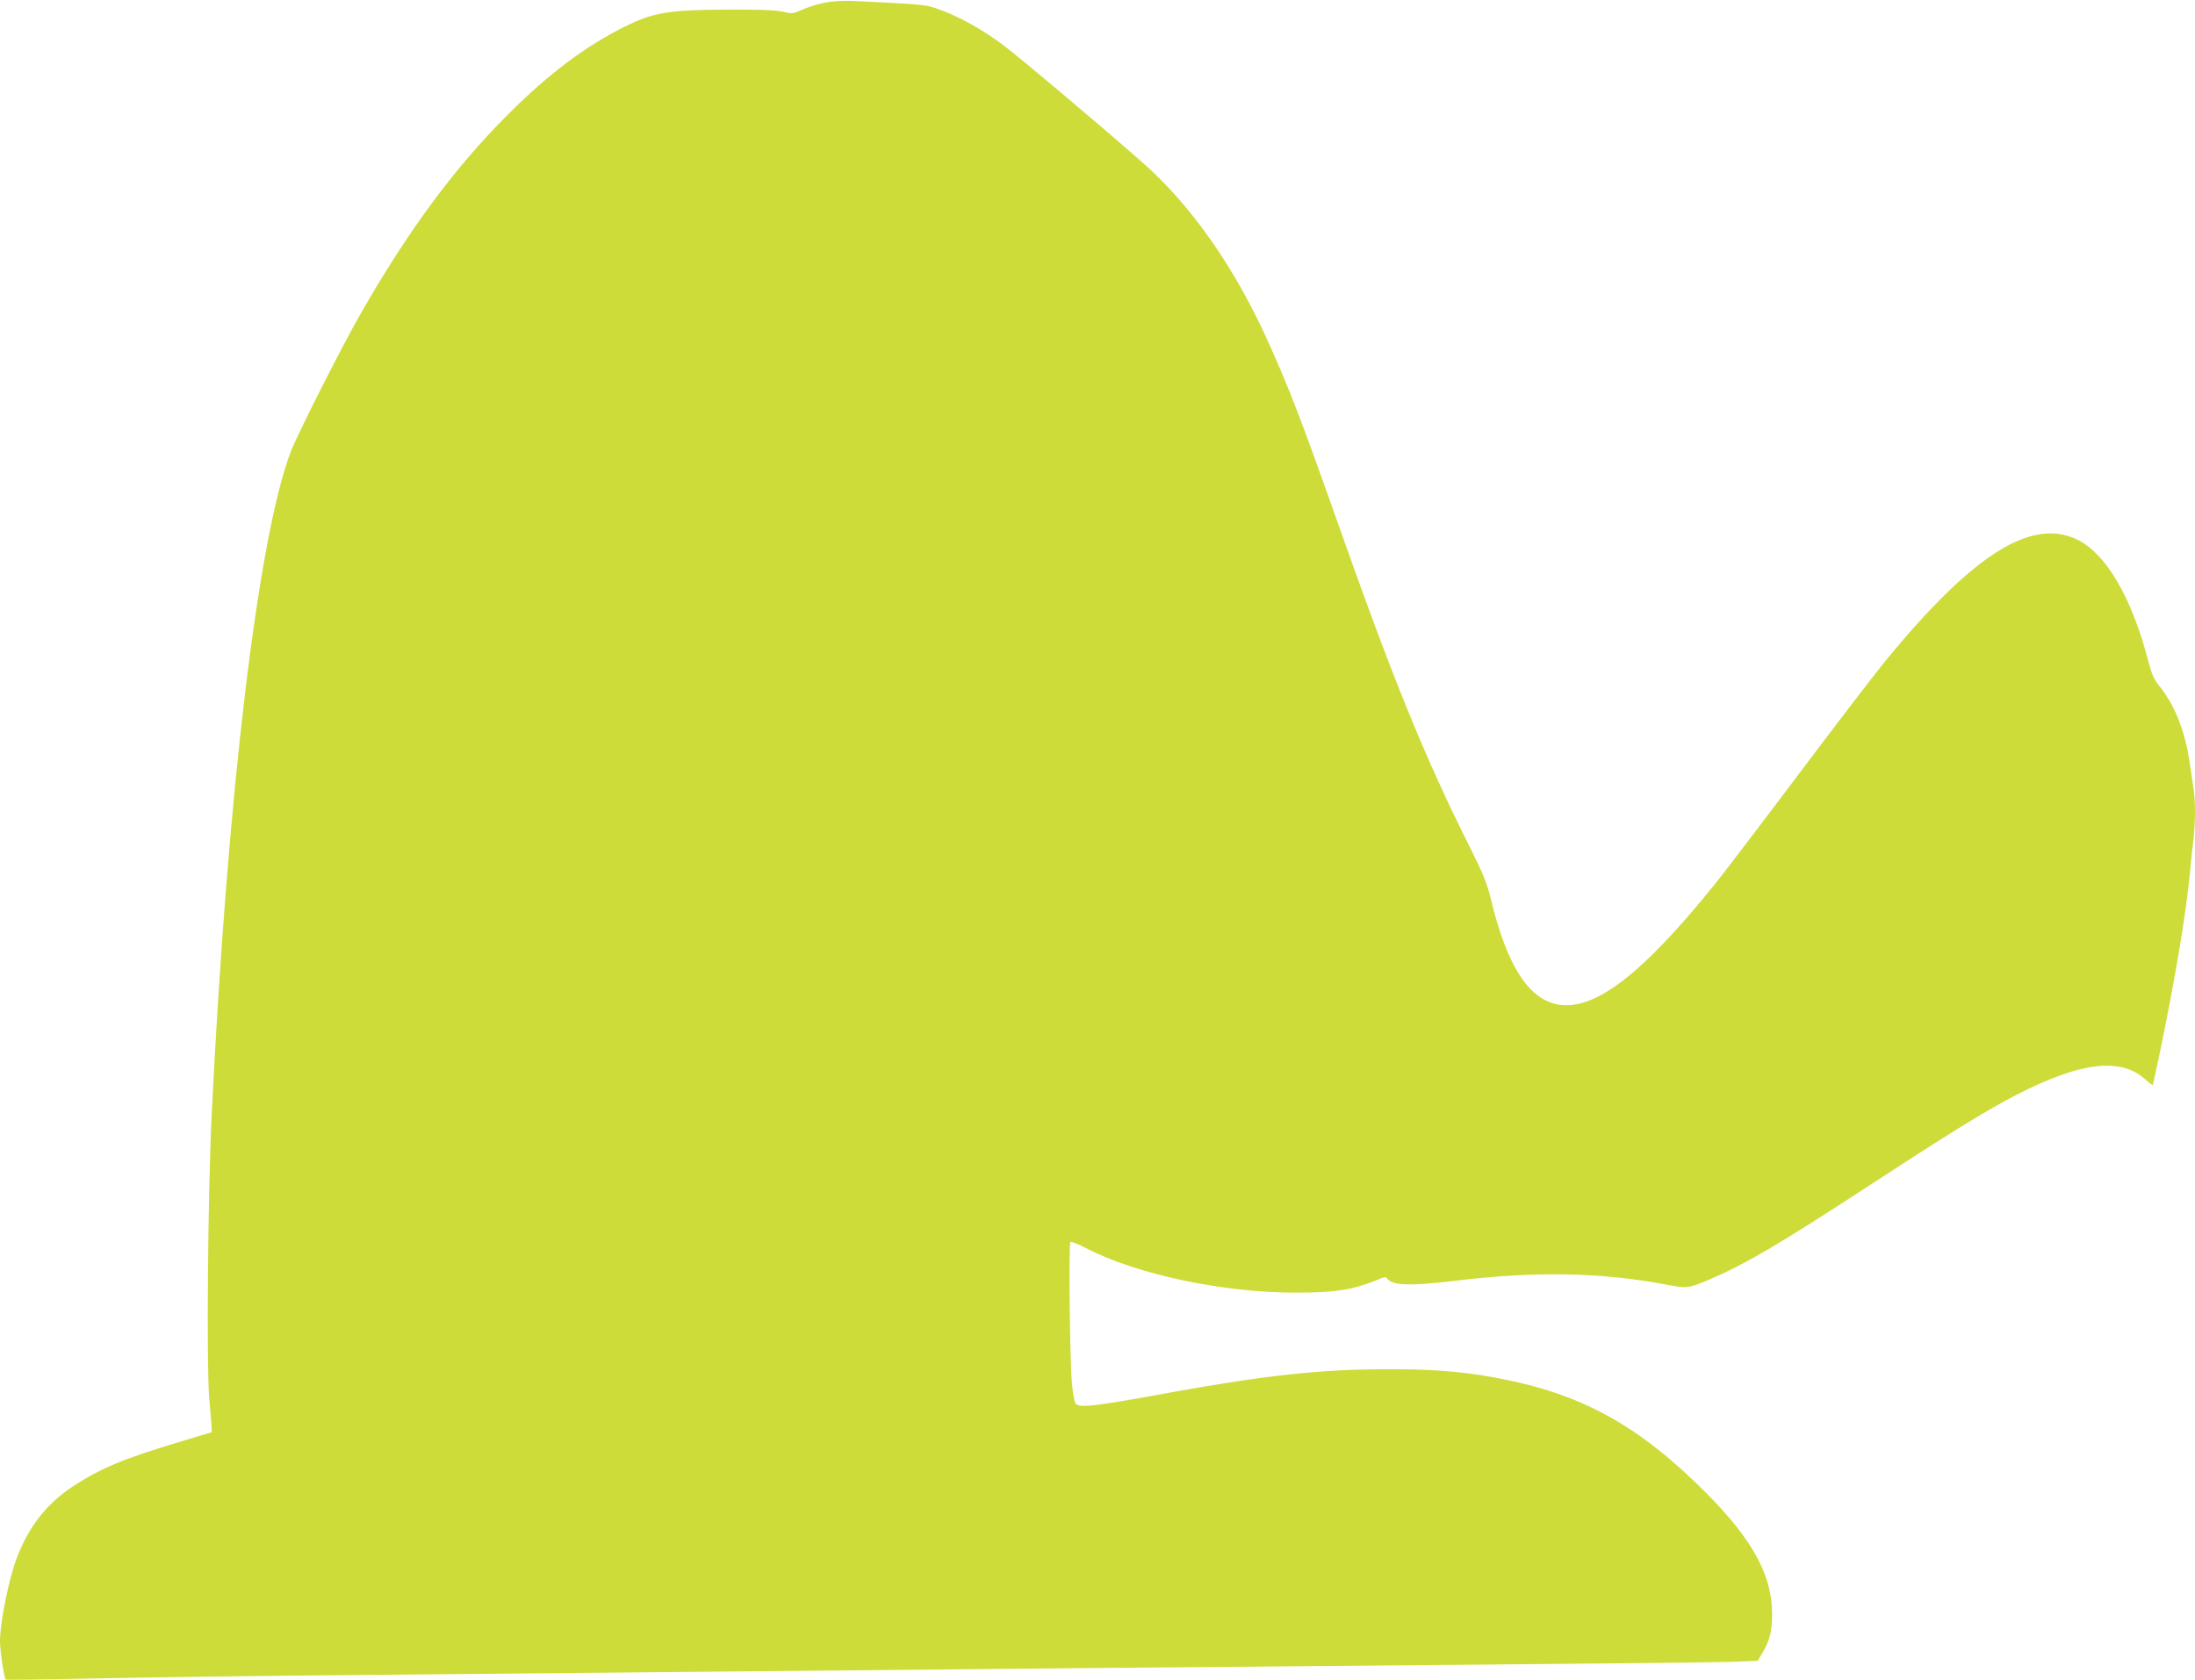 <?xml version="1.0" standalone="no"?>
<!DOCTYPE svg PUBLIC "-//W3C//DTD SVG 20010904//EN"
 "http://www.w3.org/TR/2001/REC-SVG-20010904/DTD/svg10.dtd">
<svg version="1.0" xmlns="http://www.w3.org/2000/svg"
 width="1280pt" height="980pt" viewBox="0 0 1280 980"
 preserveAspectRatio="xMidYMid meet">
<g transform="translate(0,980) scale(0.1,-0.1)"
fill="#cddc39" stroke="none">
<path d="M4813 9785 c-40 -7 -99 -26 -132 -40 -57 -26 -61 -26 -117 -13 -42 9
-135 13 -319 12 -342 -1 -435 -16 -601 -99 -231 -115 -443 -274 -679 -510
-313 -312 -582 -675 -865 -1170 -109 -191 -368 -703 -405 -801 -191 -506 -369
-1996 -461 -3874 -22 -447 -30 -1464 -14 -1645 7 -77 13 -153 14 -169 l1 -30
-192 -58 c-323 -97 -450 -150 -613 -255 -155 -101 -260 -233 -331 -418 -47
-121 -99 -379 -99 -488 0 -57 24 -214 33 -224 4 -3 228 0 499 6 271 6 999 16
1618 21 1180 11 2564 24 4200 40 536 5 1560 14 2275 20 715 6 1373 13 1463 16
l162 6 25 42 c45 76 58 126 59 226 2 227 -111 436 -384 711 -398 399 -731 581
-1230 673 -203 37 -370 50 -635 49 -381 0 -701 -35 -1245 -133 -464 -85 -546
-94 -568 -67 -6 7 -16 60 -21 117 -12 121 -20 815 -9 825 4 4 43 -11 88 -34
295 -154 797 -261 1225 -261 239 0 337 16 493 81 23 10 35 11 40 3 28 -43 130
-47 397 -15 467 57 857 50 1240 -24 113 -21 122 -20 242 31 207 88 405 204
923 542 446 291 626 403 796 497 413 225 668 266 819 133 25 -22 47 -39 49
-37 1 2 19 85 40 184 93 452 153 810 176 1050 6 66 15 156 21 199 12 100 12
222 0 300 -5 34 -15 99 -22 146 -25 179 -86 334 -171 441 -36 44 -49 71 -68
144 -99 384 -251 641 -424 721 -267 122 -606 -95 -1112 -712 -58 -71 -282
-363 -497 -649 -215 -286 -436 -576 -491 -645 -430 -535 -709 -749 -923 -709
-171 32 -297 231 -389 614 -21 88 -43 144 -116 290 -269 535 -458 1000 -786
1931 -203 573 -271 751 -393 1022 -198 442 -454 807 -742 1059 -289 253 -699
598 -807 680 -127 95 -268 173 -390 214 -65 22 -73 23 -475 43 -64 3 -126 0
-172 -9z"/>
</g>
</svg>
